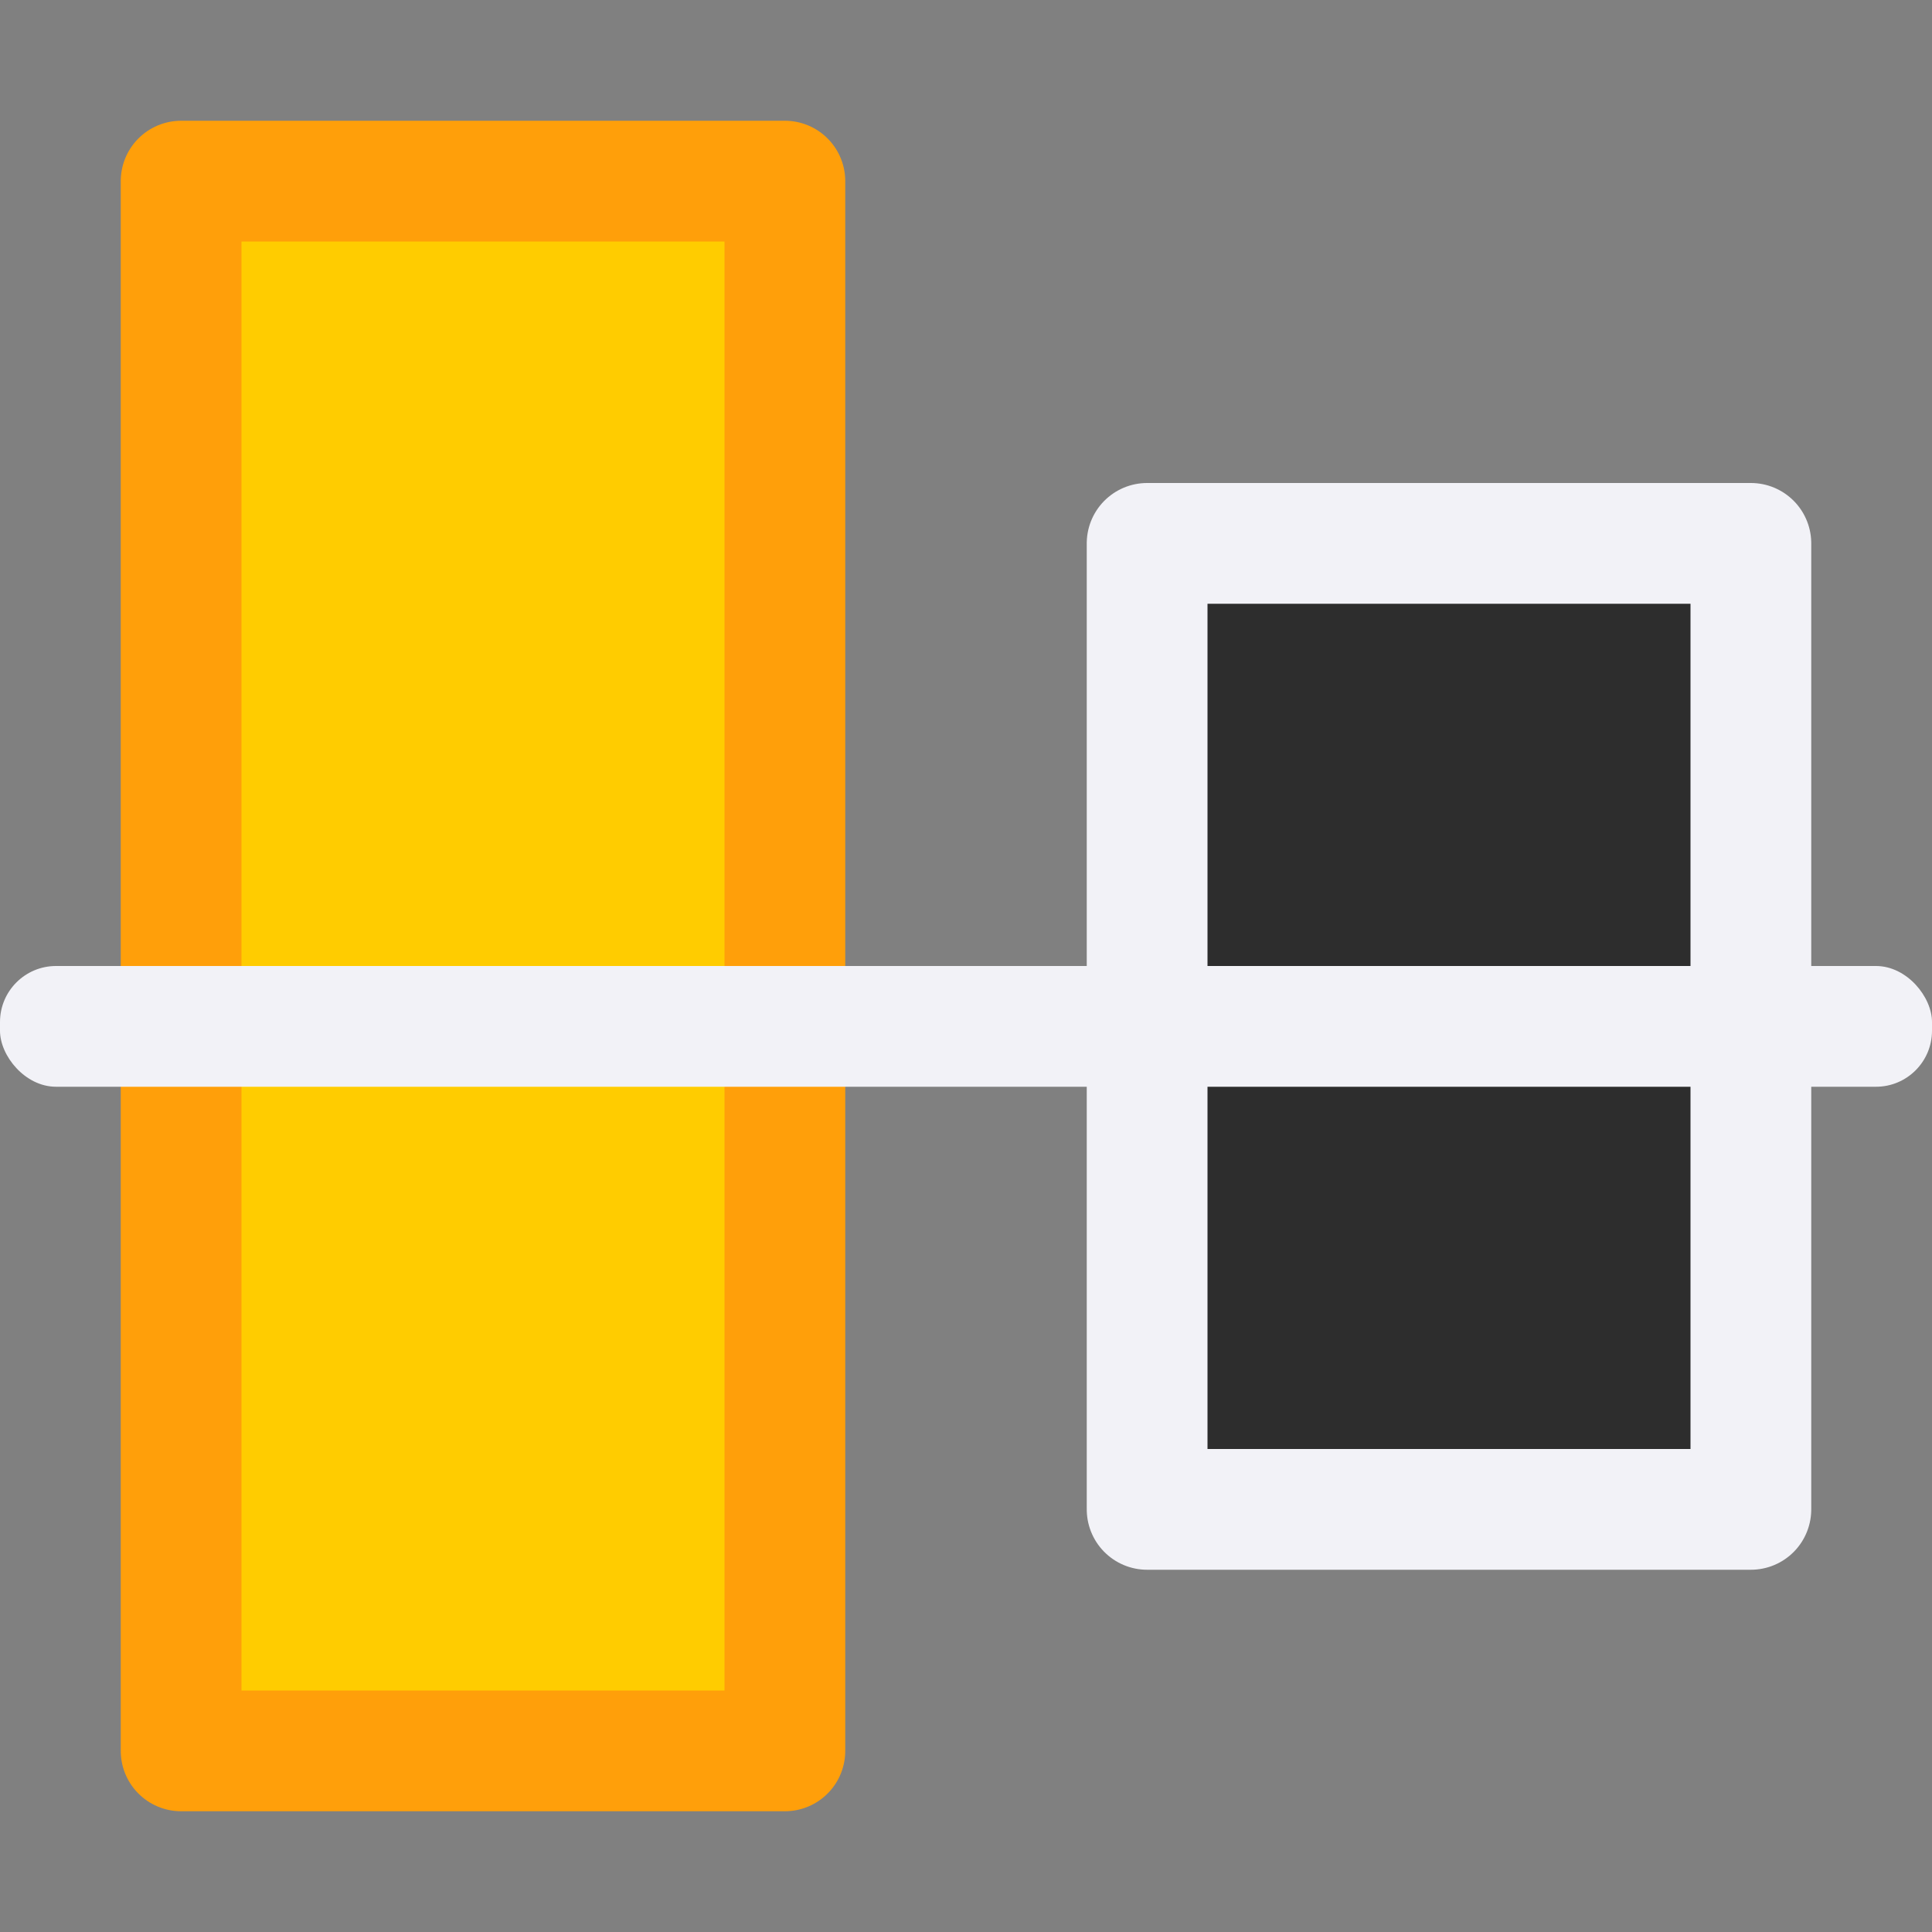 <svg viewBox="0 0 16 16" xmlns="http://www.w3.org/2000/svg"><rect x="0" y="0" width="16" height="16" fill="#808080" stroke="none"/><g transform="matrix(0 -1 -1 0 16 16)"><path d="m11.5 6.5h-8v-5h8z" fill="#2d2d2d" stroke="#f2f2f7" stroke-linecap="round" stroke-linejoin="round"/><path d="m14.5 14.5h-13v-5h13z" fill="#fc0" stroke="#ff9f0a" stroke-linecap="round" stroke-linejoin="round"/><rect fill="#f2f2f7" height="1" ry=".464" transform="matrix(0 1 1 0 0 0)" width="16" y="7"/></g></svg>